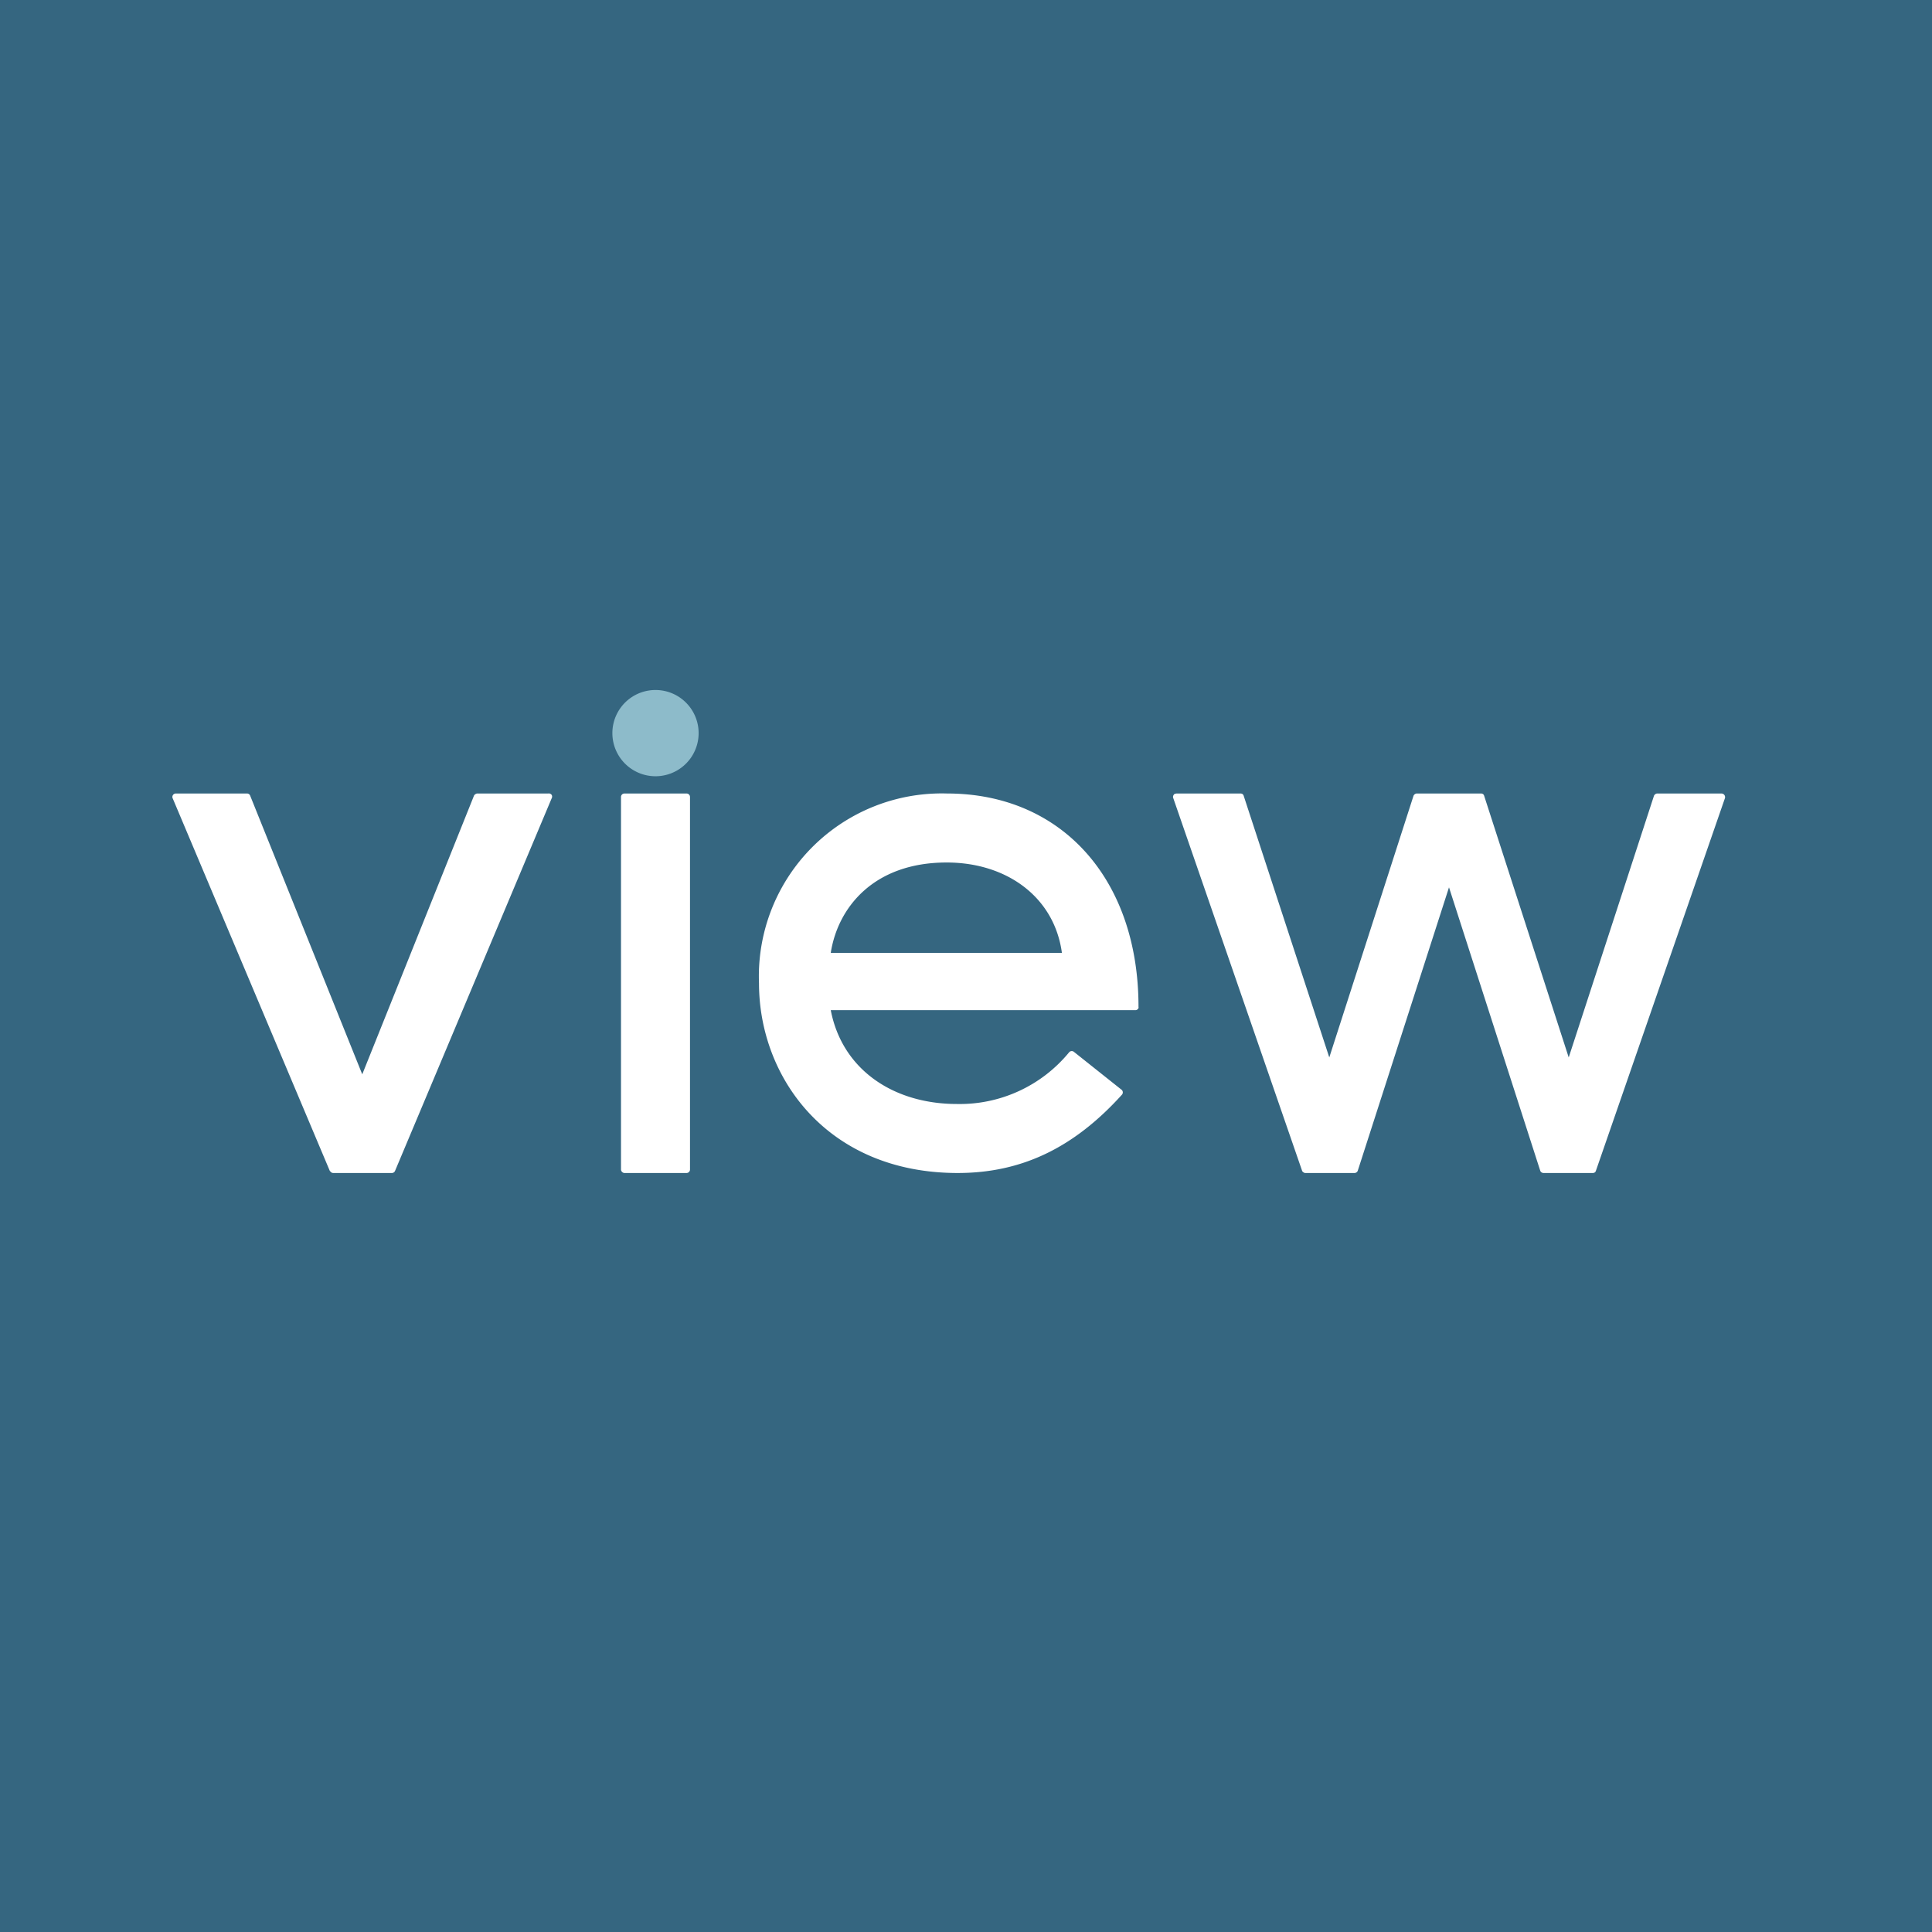 <!-- by Finnhub --><svg xmlns="http://www.w3.org/2000/svg" width="56" height="56"><path fill="#356680" d="M0 0h56v56H0z"/><path d="M15.9 23h-2.07a.1.1 0 00-.05.02.1.1 0 00-.04.04l-3.24 8.08-3.25-8.08a.1.1 0 00-.03-.04.1.1 0 00-.06-.02H5.1a.1.1 0 00-.09.05.1.1 0 000 .1l4.55 10.79.04.04a.1.1 0 00.06.02h1.69a.1.1 0 00.1-.06l4.54-10.8a.1.1 0 000-.1.1.1 0 00-.1-.04zm4 0h-1.8a.1.1 0 00-.1.1v10.8c0 .05.05.1.1.1h1.8a.1.1 0 00.1-.1V23.1a.1.1 0 00-.1-.1zm7.55 0A5.3 5.3 0 0022 28.5c0 2.73 1.98 5.5 5.76 5.5 1.84 0 3.36-.72 4.76-2.27a.1.1 0 00-.02-.15l-1.37-1.09a.1.1 0 00-.14.01 4.1 4.1 0 01-3.25 1.5c-1.85 0-3.33-1-3.66-2.72h8.82a.1.1 0 00.1-.06.1.1 0 000-.04c0-3.7-2.23-6.18-5.55-6.18zm-.01 2c1.74 0 3.12 1 3.34 2.62h-6.7c.2-1.3 1.23-2.62 3.36-2.62zm22.54-1.96a.1.1 0 00-.04-.03.1.1 0 00-.04-.01h-1.87a.1.1 0 00-.05.02.1.1 0 00-.04.05l-2.47 7.58-2.45-7.58a.1.1 0 00-.03-.05.1.1 0 00-.06-.02h-1.87a.1.1 0 00-.05.02.1.1 0 00-.04.05l-2.44 7.58-2.48-7.58a.1.1 0 00-.03-.05.1.1 0 00-.06-.02H34.1l-.05.01a.1.1 0 00-.03.03.1.1 0 00-.01.1l3.73 10.79c0 .02.02.03.04.05a.1.1 0 00.05.02h1.44a.1.1 0 00.05-.02.1.1 0 00.04-.06l2.64-8.2 2.64 8.2c.01.03.02.05.04.06a.1.1 0 00.06.02h1.43a.1.1 0 00.06-.02.1.1 0 00.03-.05L50 23.13a.11.11 0 00-.02-.09z" fill="#fff"/><path d="M19 20a1.25 1.25 0 100 2.5 1.25 1.25 0 000-2.5z" fill="#8DBBCA"/></svg>